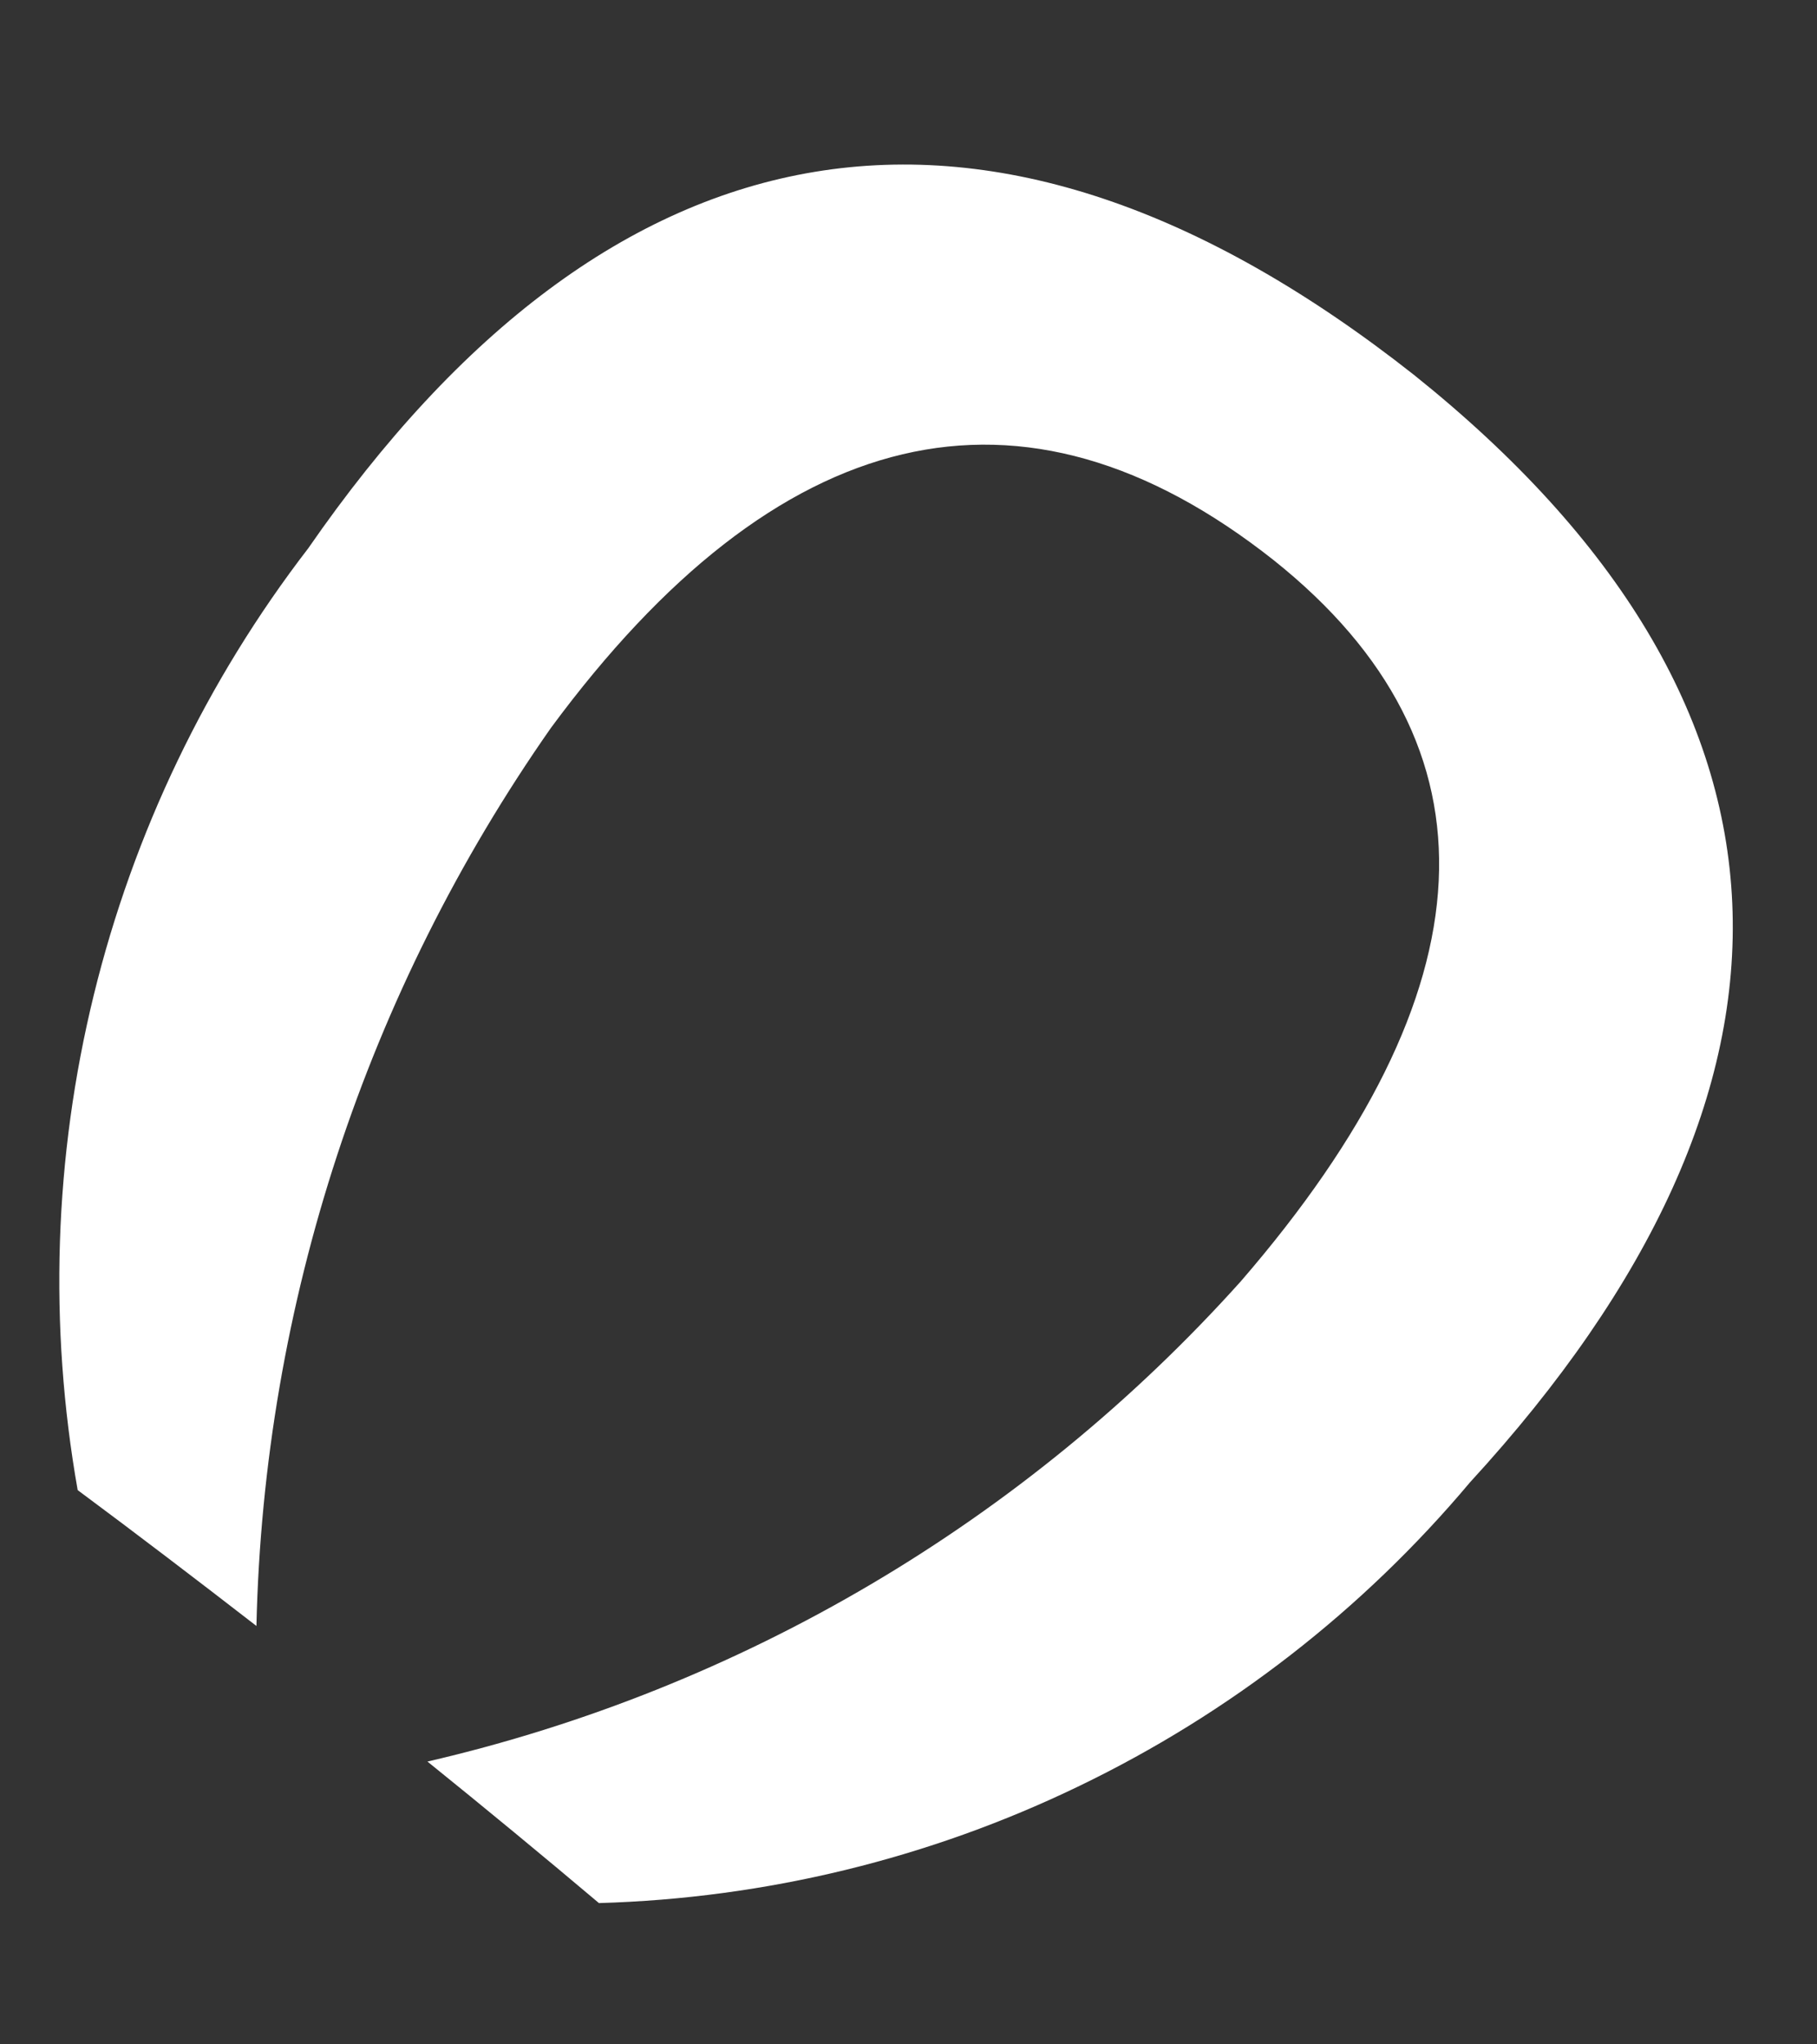 <?xml version="1.0" encoding="UTF-8"?> <svg xmlns="http://www.w3.org/2000/svg" width="8" height="9" viewBox="0 0 8 9" fill="none"><rect x="0" y="0" width="8" height="9" fill="#333333" stroke="none"/> <path d="M6.472 6.526C6 7.088 5.414 7.543 4.753 7.862C4.092 8.182 3.371 8.357 2.637 8.378C2.387 8.167 2.136 7.96 1.882 7.755C3.265 7.435 4.515 6.697 5.463 5.641C6.57 4.361 6.631 3.283 5.609 2.467C4.497 1.587 3.421 1.856 2.426 3.204C1.613 4.365 1.161 5.741 1.129 7.158C0.868 6.956 0.606 6.756 0.342 6.56C0.214 5.836 0.238 5.094 0.413 4.38C0.588 3.666 0.909 2.996 1.357 2.414C2.687 0.491 4.35 0.172 6.225 1.65C8.031 3.095 8.075 4.781 6.472 6.526Z" fill="white"></path> </svg> 